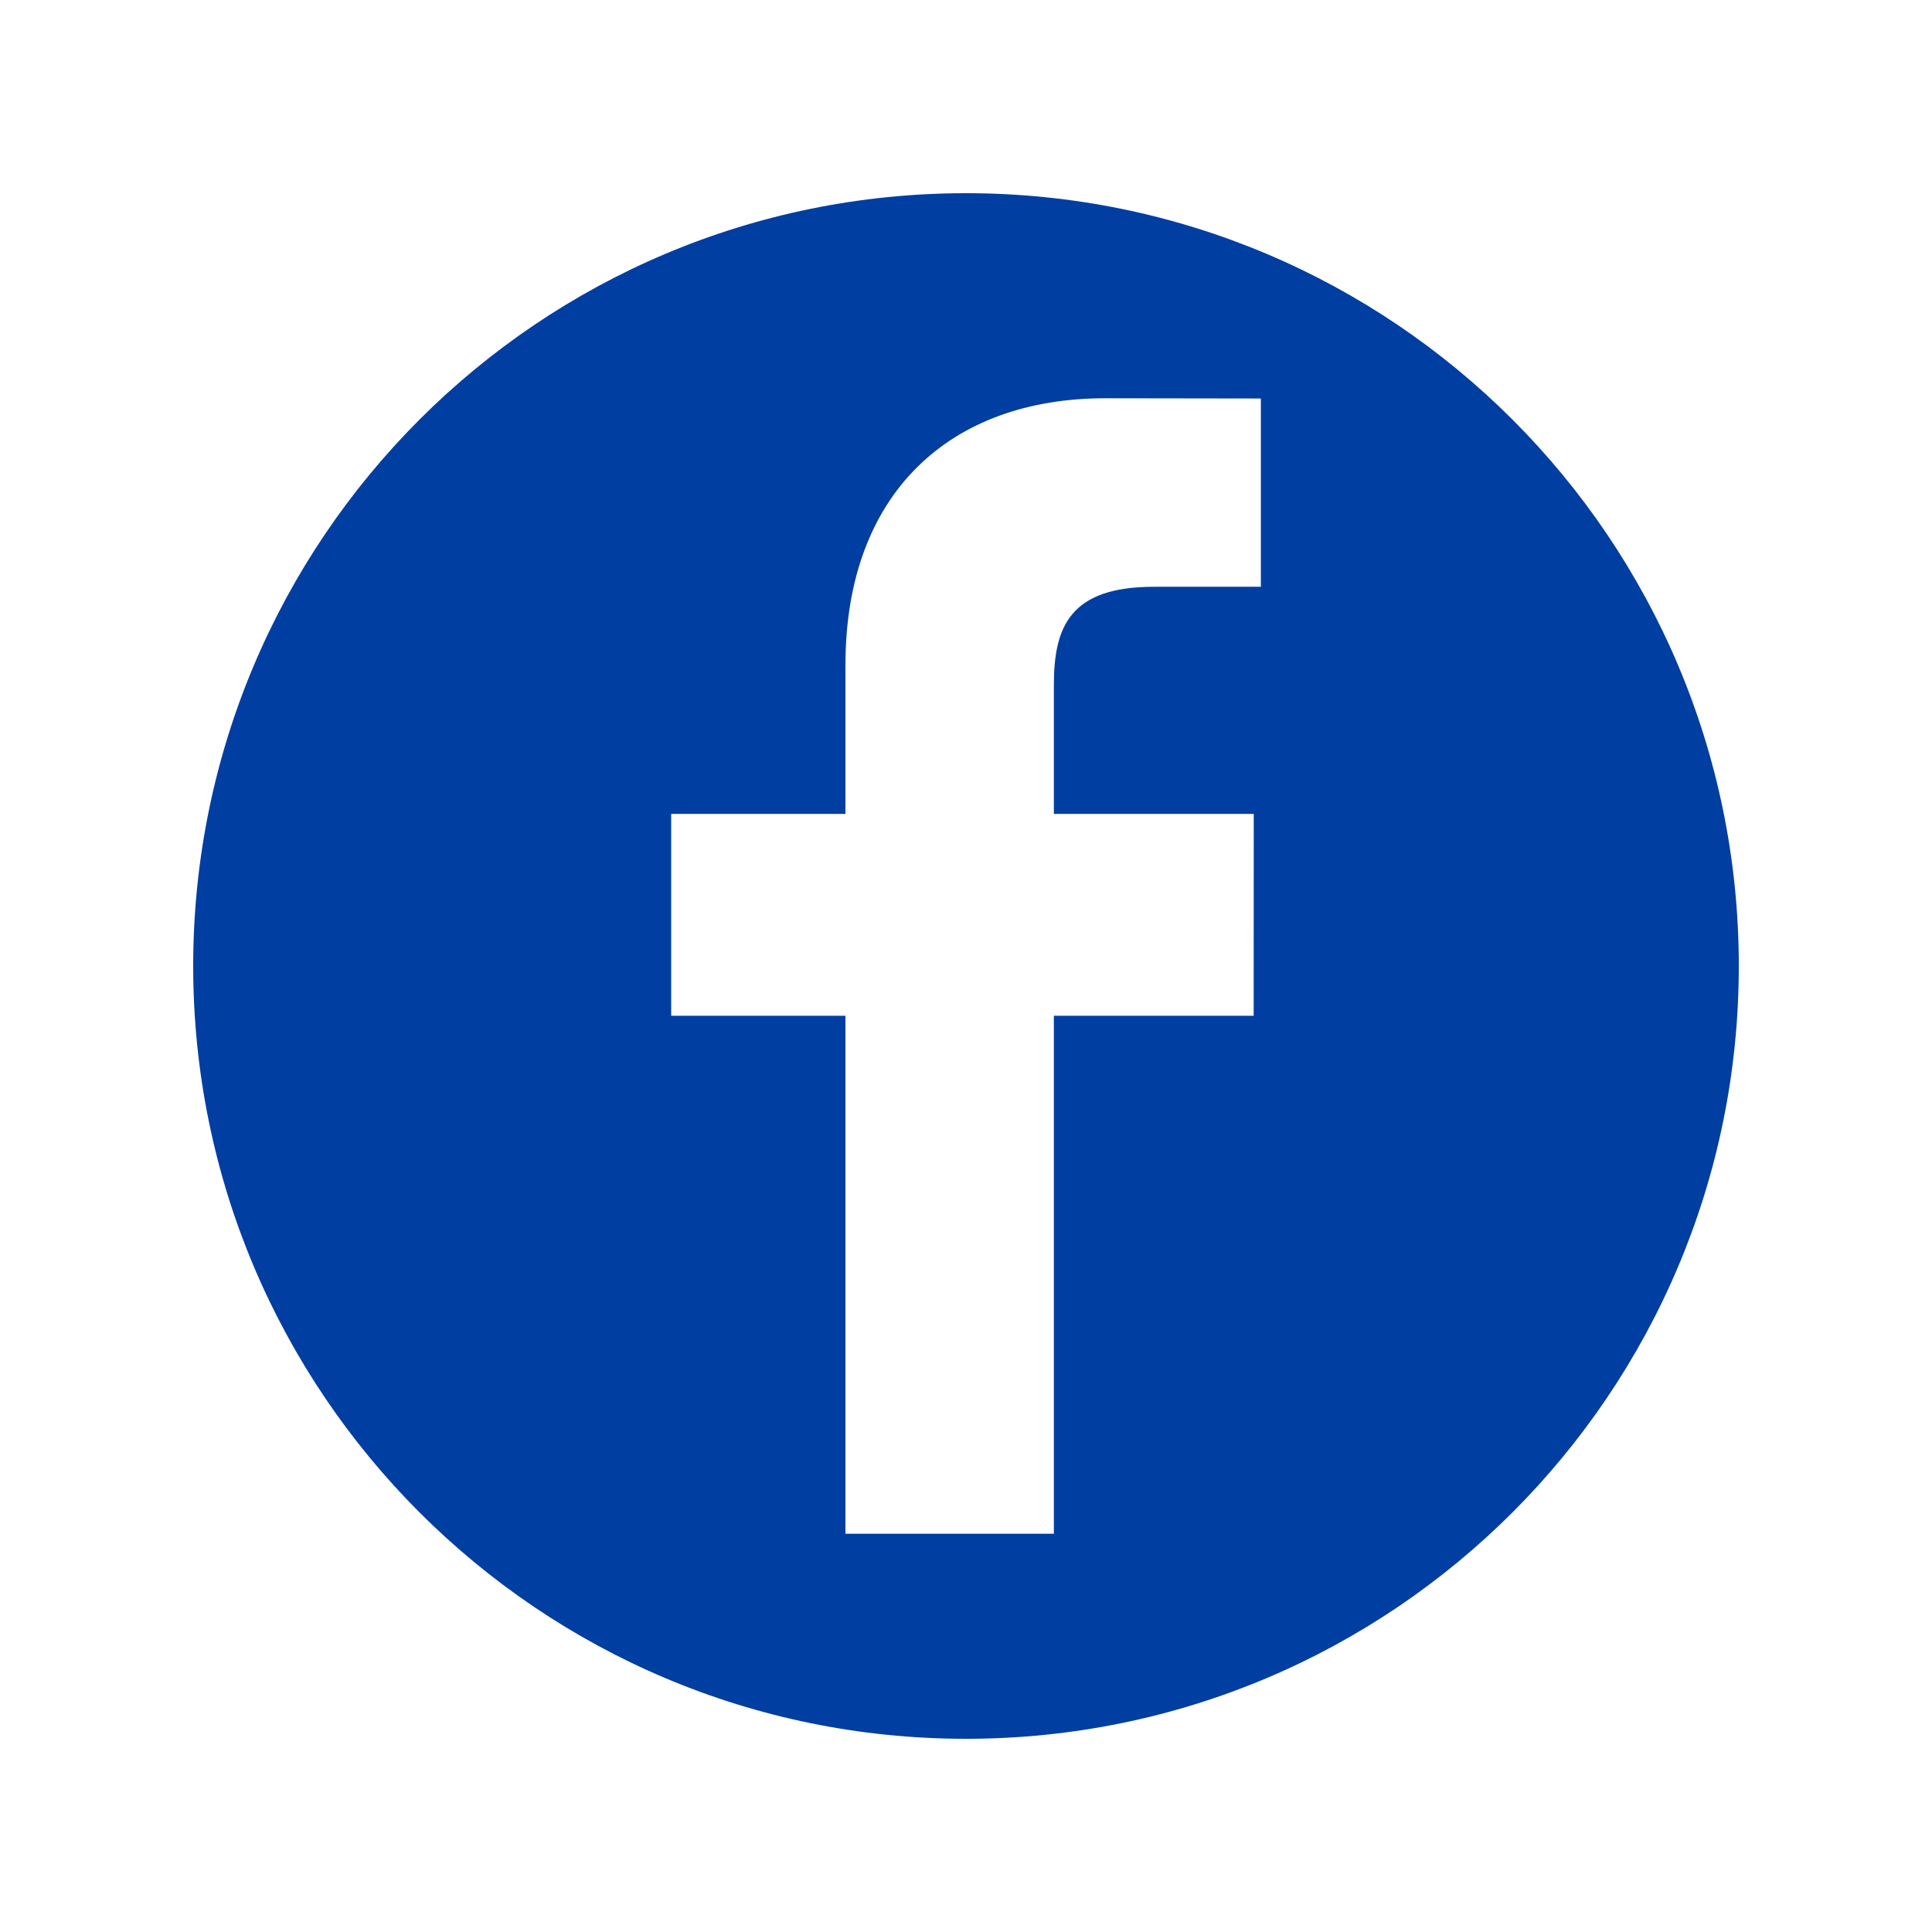 <svg width="50" height="50" viewBox="0 0 50 50" fill="none" xmlns="http://www.w3.org/2000/svg">
<path d="M25 5C13.954 5 5 13.954 5 25C5 36.045 13.954 45 25 45C36.045 45 45 36.045 45 25C45 13.954 36.045 5 25 5ZM32.631 15.185L29.863 15.186C27.694 15.186 27.274 16.217 27.274 17.729V21.064H32.447L32.445 26.288H27.274V39.693H21.88V26.288H17.37V21.064H21.88V17.212C21.88 12.741 24.611 10.307 28.599 10.307L32.631 10.313V15.185Z" fill="#003EA2"/>
</svg>
